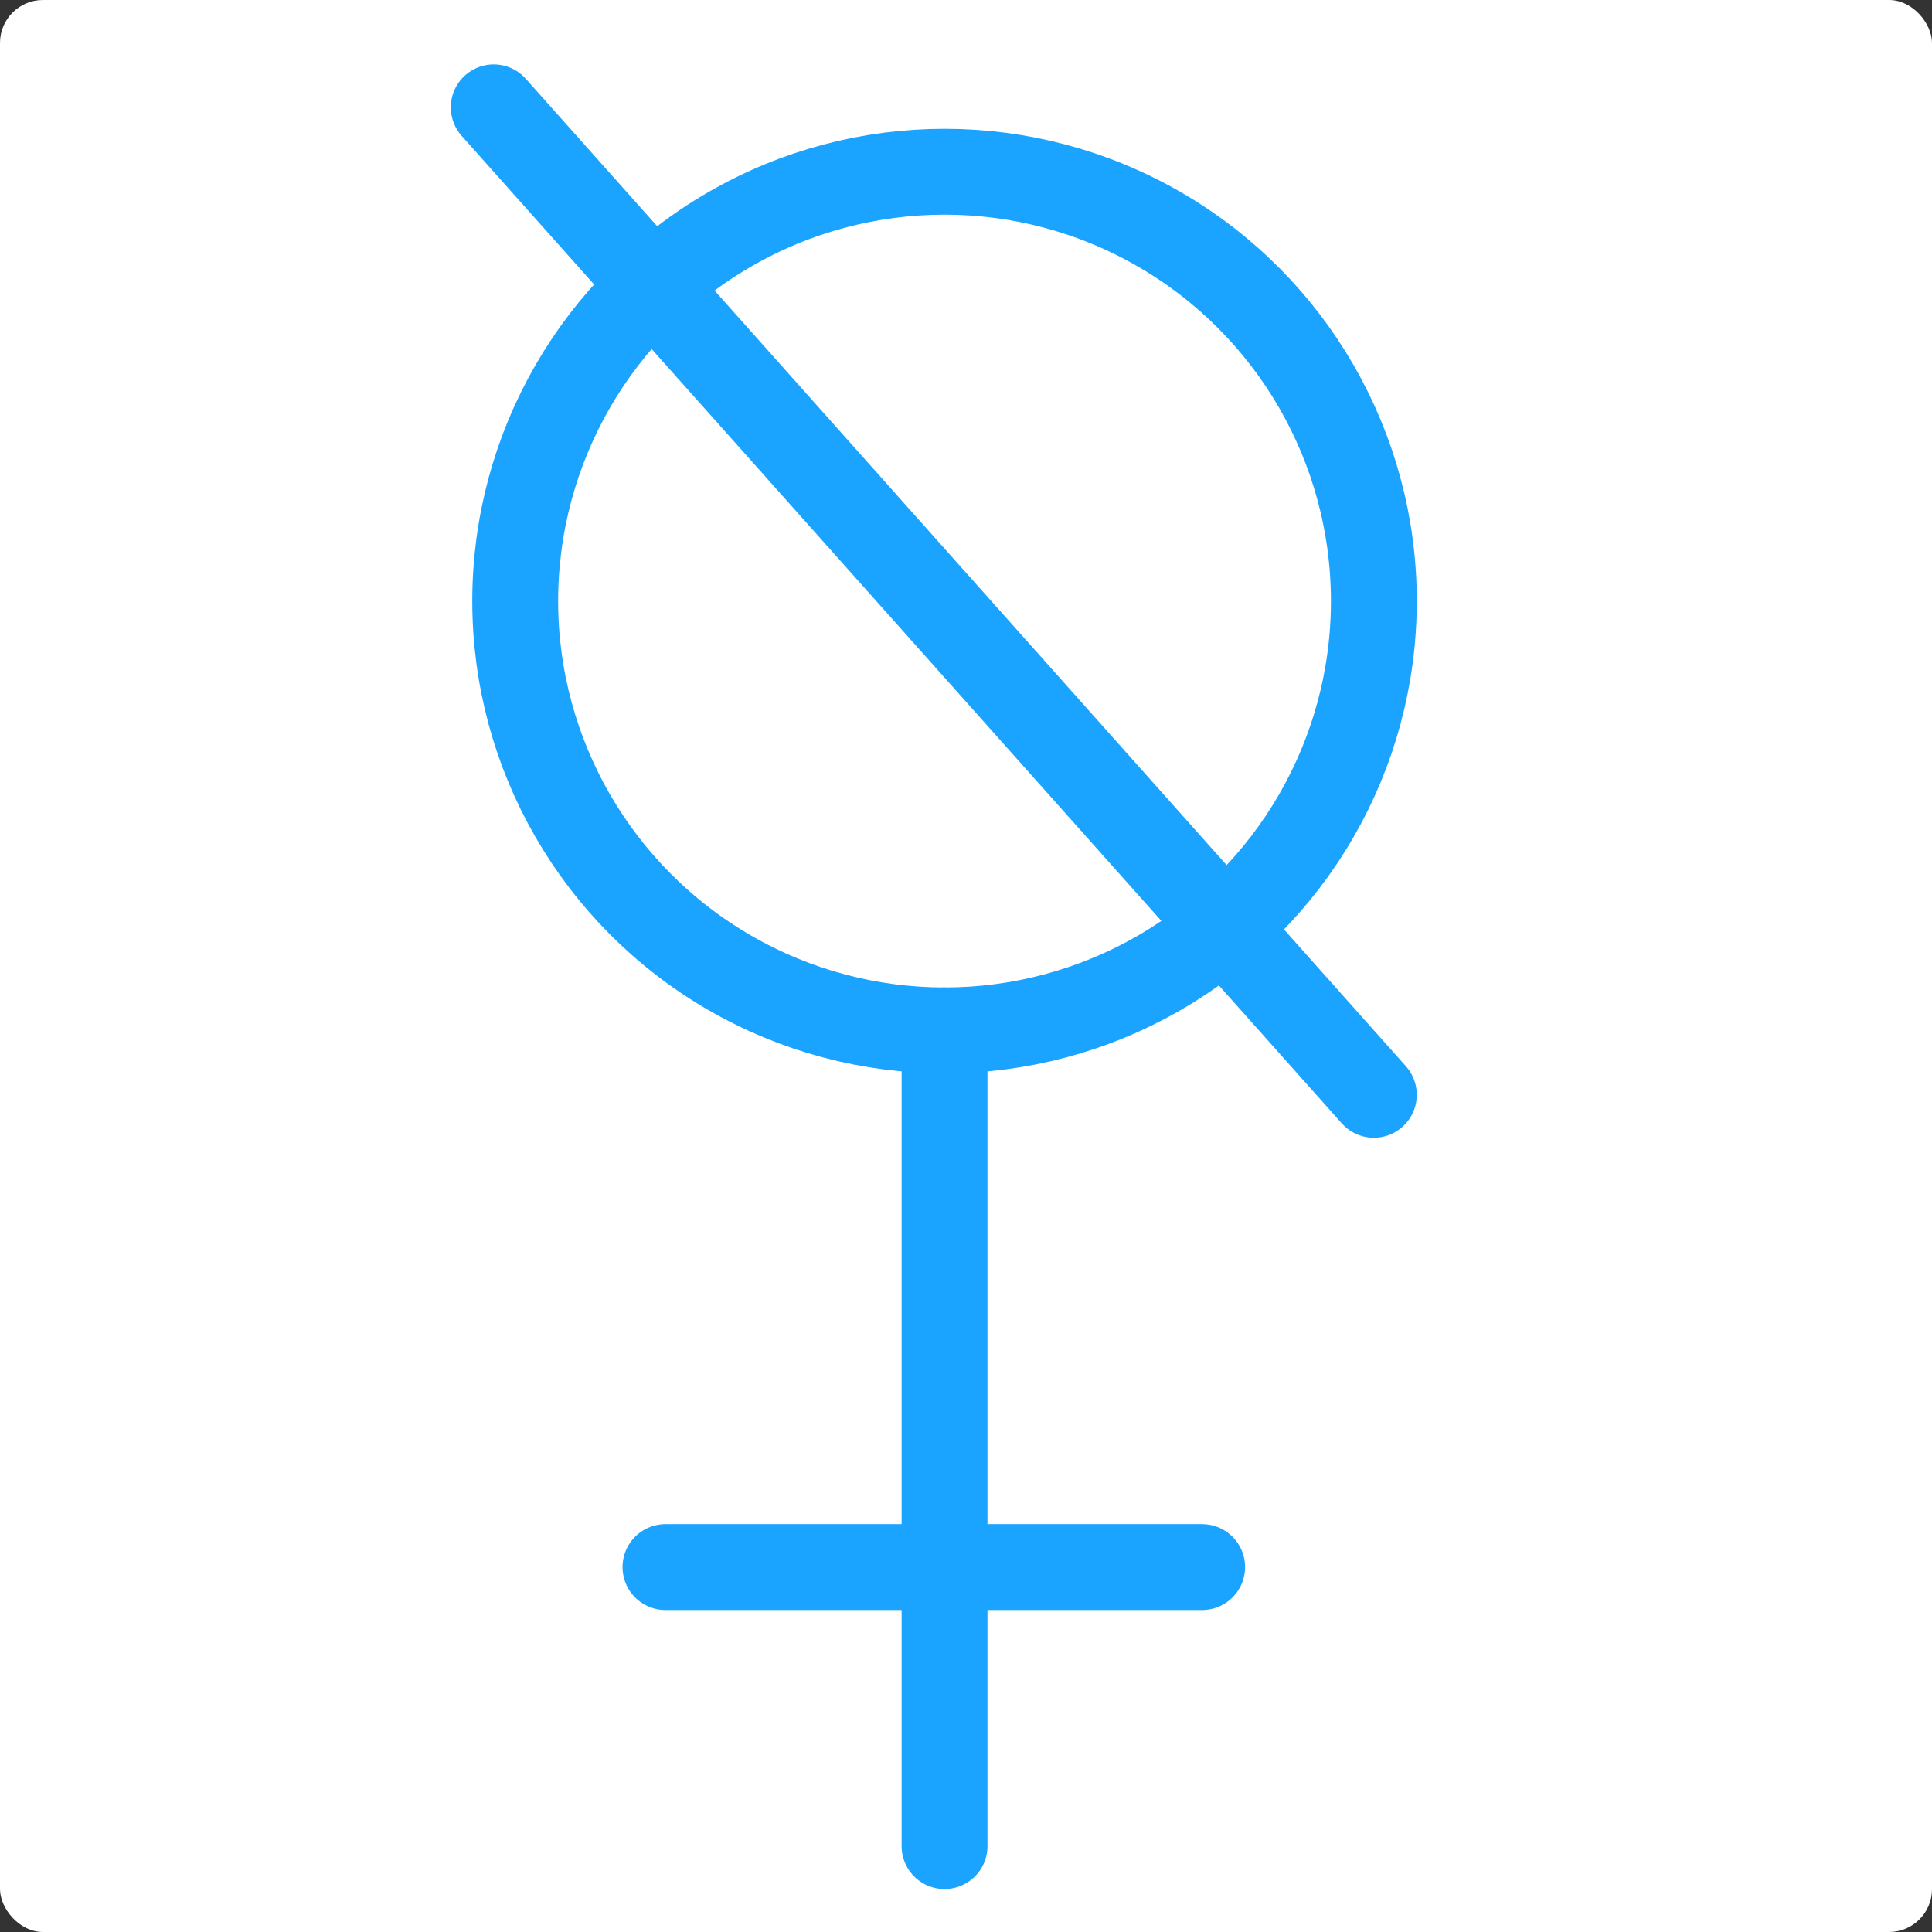 <?xml version="1.0" encoding="utf-8"?>
<svg width="45" height="45" viewBox="0 0 45 45" fill="none" xmlns="http://www.w3.org/2000/svg">
<rect x="0" y="0" width="45" height="45" fill="#333333" stroke="none"/>
<g clip-path="url(#clip0_30_266)">
<rect width="45" height="45" rx="1" fill="white"/>
<circle cx="22" cy="14" r="10" stroke="#1BA4FF" stroke-width="2"/>
<path d="M11.5 2.5L32 25.5M22 24V43" stroke="#1BA4FF" stroke-width="2" stroke-linecap="round"/>
<path d="M15.5 36.5H22H28" stroke="#1BA4FF" stroke-width="2" stroke-linecap="round"/>
</g>
<defs>
<clipPath id="clip0_30_266">
<rect width="45" height="45" rx="1" fill="white"/>
</clipPath>
</defs>
</svg>
